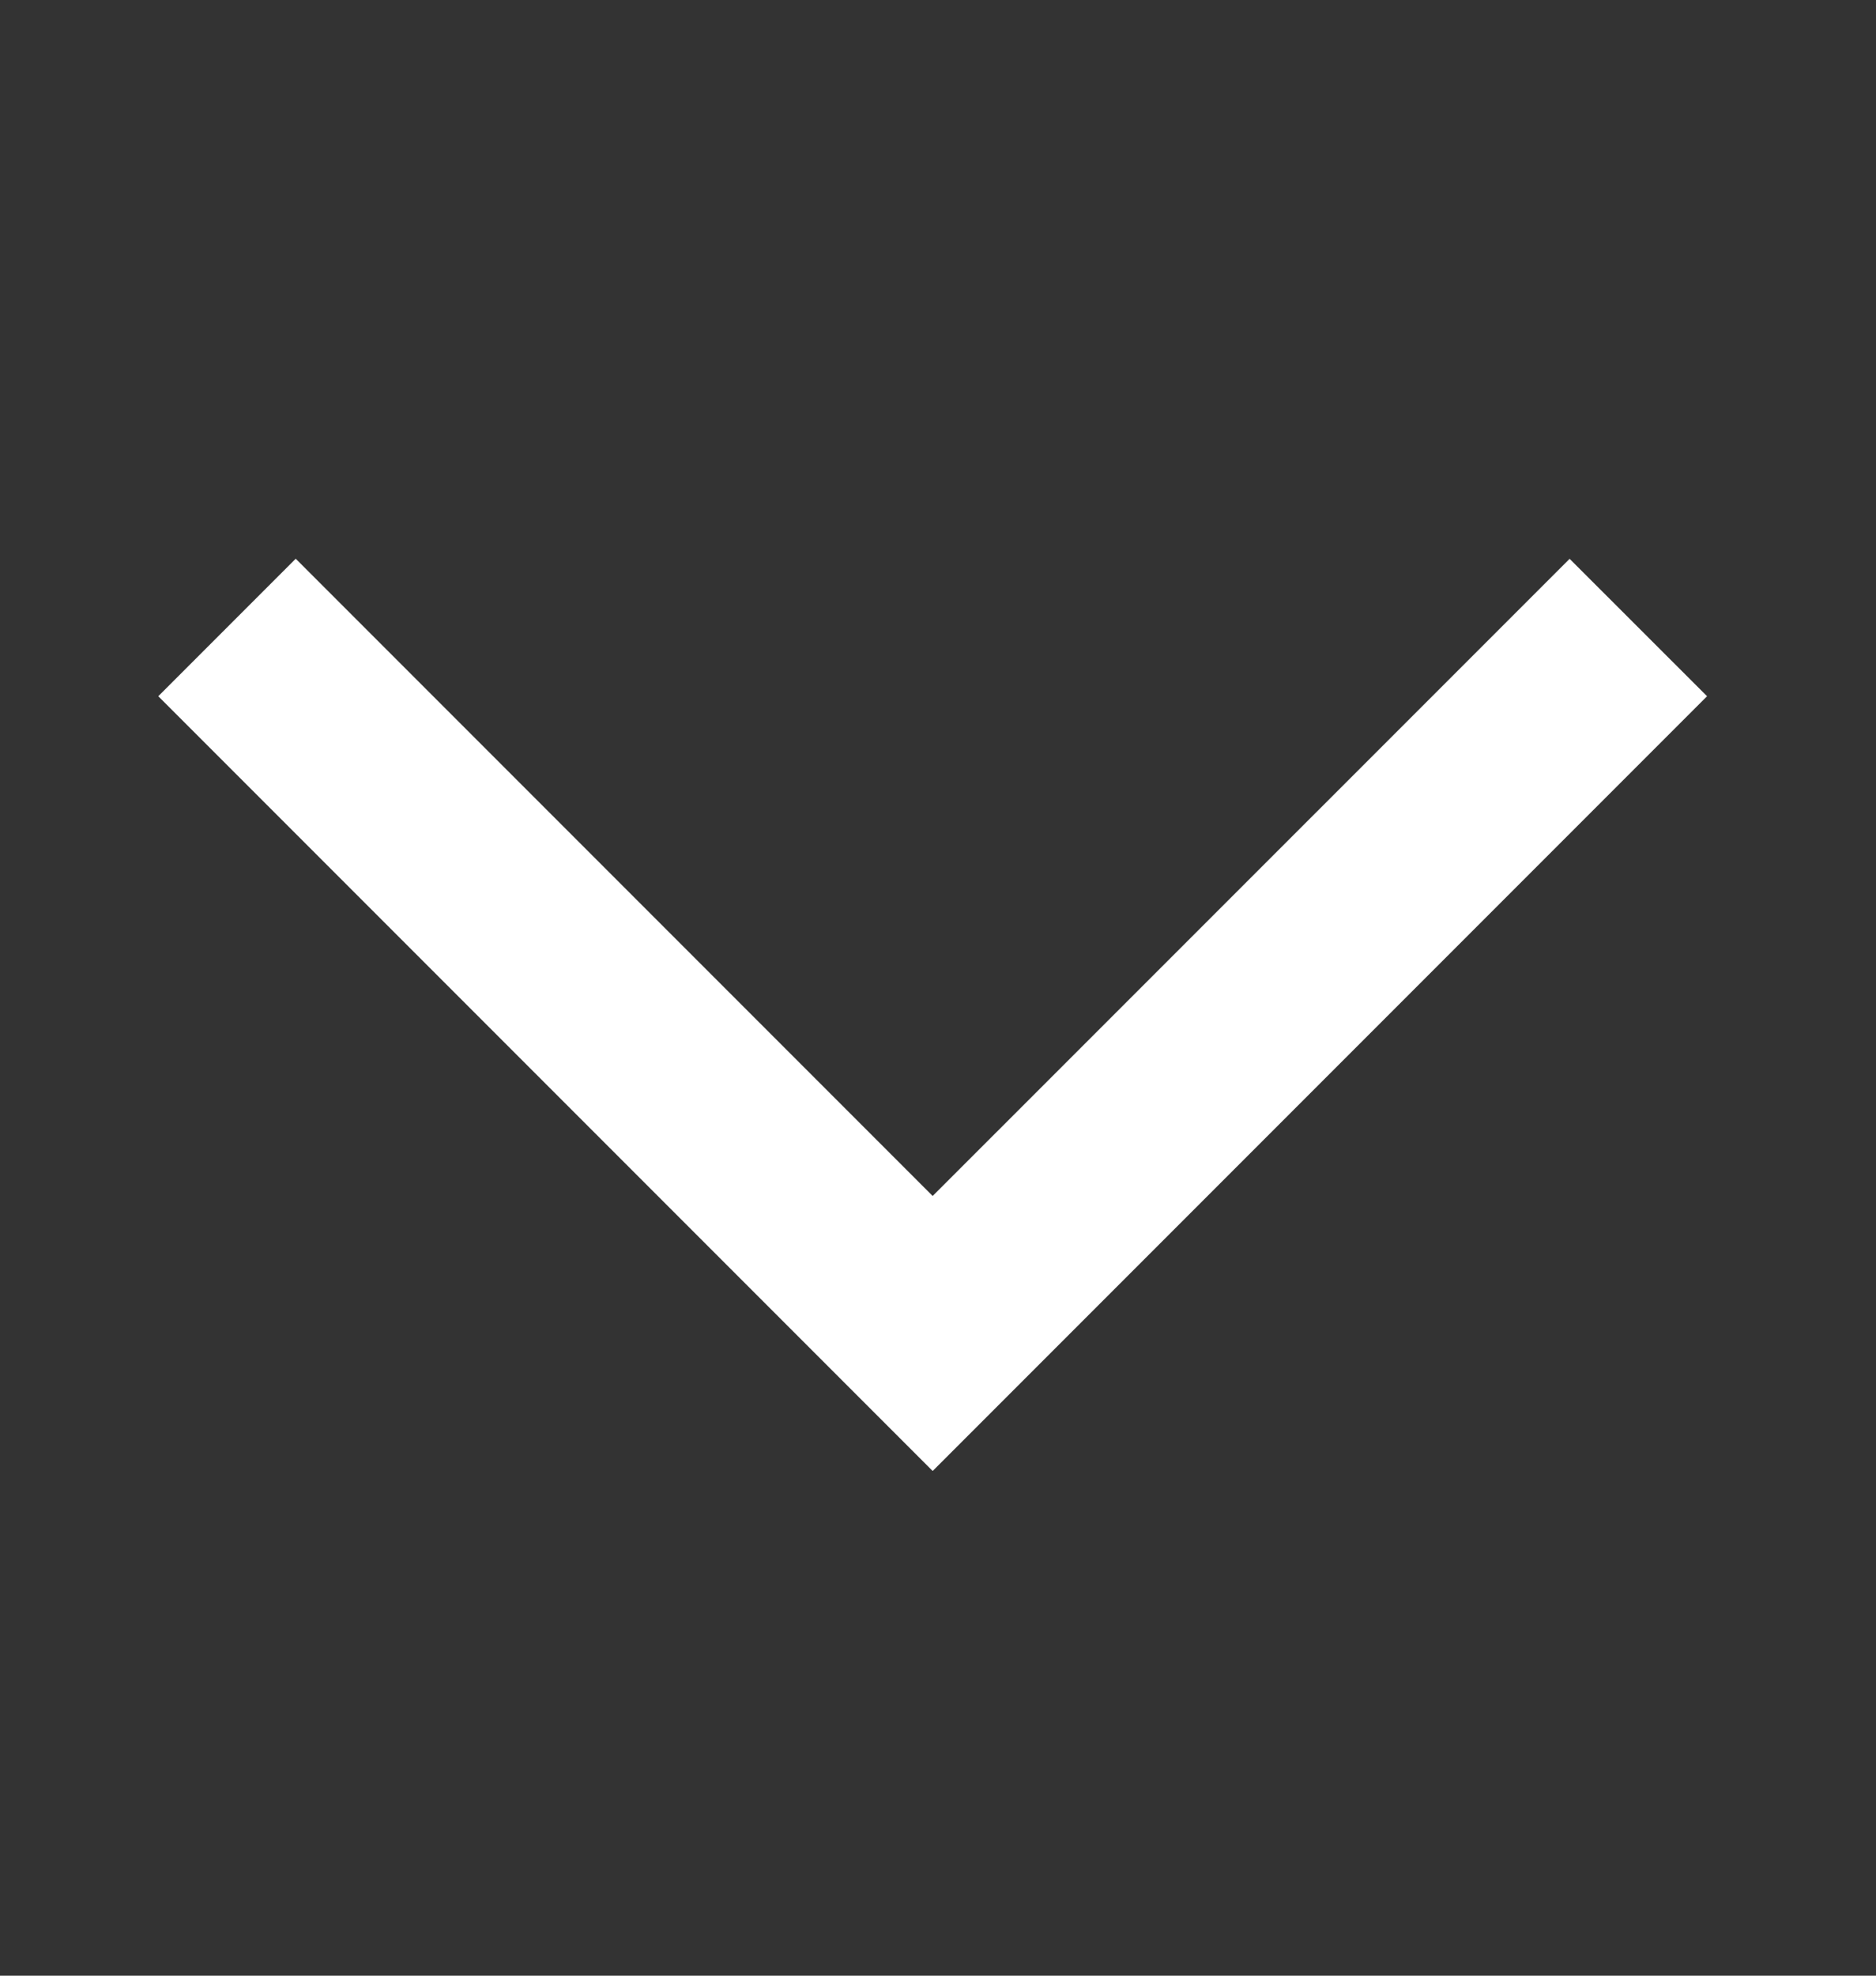 <svg xmlns="http://www.w3.org/2000/svg" width="19" height="20" fill="none"><rect width="100%" height="100%" fill="#333333" stroke="none"/><mask id="a" width="19" height="20" x="0" y="0" maskUnits="userSpaceOnUse" style="mask-type:alpha"><path fill="#D9D9D9" d="M18.857.755v18.823H.034V.755z"/></mask><g mask="url(#a)"><path fill="#fff" d="m1.603 7.048 1.392-1.392 6.451 6.451 6.451-6.45 1.392 1.391-7.843 7.843-7.843-7.843Z"/></g></svg>